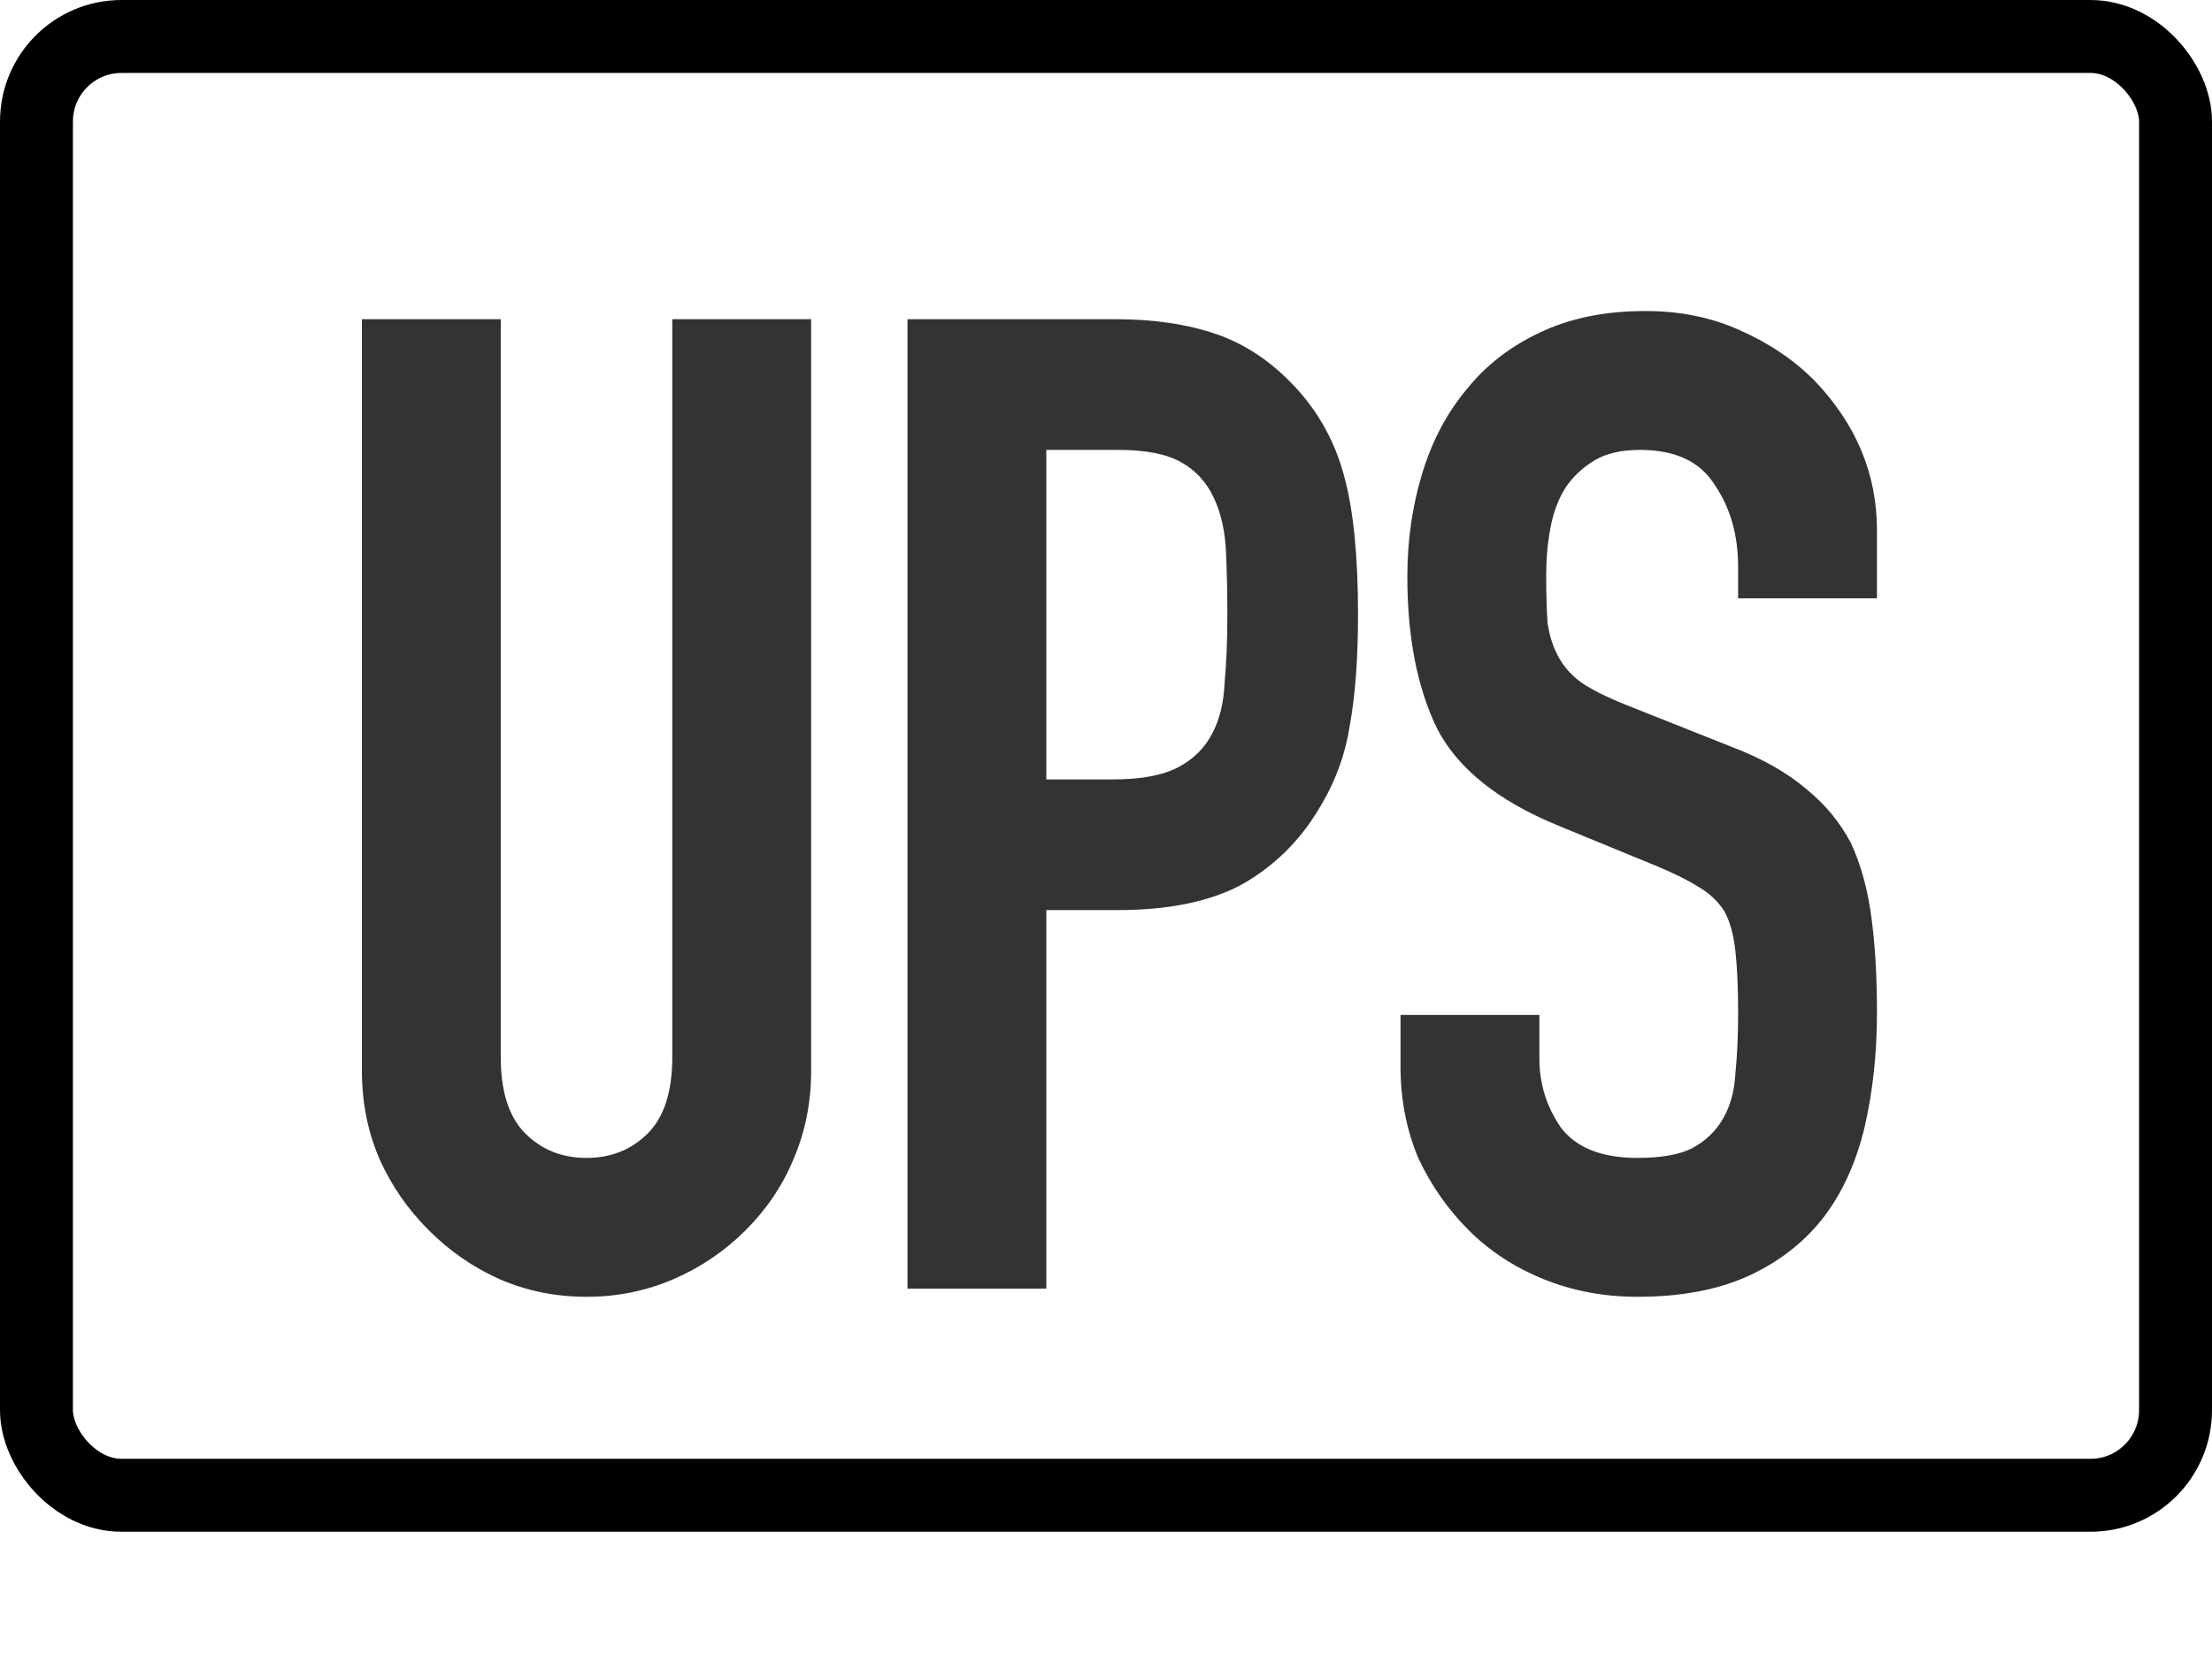 <svg width="91" height="69" viewBox="0 0 91 69" fill="none" xmlns="http://www.w3.org/2000/svg">
<path d="M33.369 13.128V44.04C33.369 45.347 33.126 46.56 32.641 47.68C32.193 48.763 31.54 49.733 30.681 50.592C29.822 51.451 28.833 52.123 27.713 52.608C26.593 53.093 25.398 53.336 24.129 53.336C22.859 53.336 21.665 53.093 20.545 52.608C19.462 52.123 18.491 51.451 17.633 50.592C16.774 49.733 16.102 48.763 15.617 47.68C15.131 46.56 14.889 45.347 14.889 44.04V13.128H20.601V43.48C20.601 44.899 20.937 45.944 21.609 46.616C22.281 47.288 23.121 47.624 24.129 47.624C25.137 47.624 25.977 47.288 26.649 46.616C27.321 45.944 27.657 44.899 27.657 43.48V13.128H33.369ZM37.333 53V13.128H45.901C47.468 13.128 48.85 13.333 50.044 13.744C51.239 14.155 52.322 14.883 53.292 15.928C54.263 16.973 54.935 18.205 55.309 19.624C55.682 21.005 55.868 22.891 55.868 25.28C55.868 27.072 55.757 28.584 55.532 29.816C55.346 31.048 54.916 32.205 54.245 33.288C53.461 34.595 52.415 35.621 51.108 36.368C49.802 37.077 48.084 37.432 45.956 37.432H43.044V53H37.333ZM43.044 18.504V32.056H45.788C46.946 32.056 47.842 31.888 48.477 31.552C49.111 31.216 49.578 30.749 49.877 30.152C50.175 29.592 50.343 28.901 50.38 28.08C50.455 27.259 50.492 26.344 50.492 25.336C50.492 24.403 50.474 23.525 50.437 22.704C50.399 21.845 50.231 21.099 49.932 20.464C49.634 19.829 49.186 19.344 48.589 19.008C47.991 18.672 47.133 18.504 46.013 18.504H43.044ZM77.217 24.608H71.505V23.32C71.505 22.013 71.188 20.893 70.553 19.96C69.956 18.989 68.929 18.504 67.473 18.504C66.689 18.504 66.055 18.653 65.569 18.952C65.084 19.251 64.692 19.624 64.393 20.072C64.095 20.557 63.889 21.117 63.777 21.752C63.665 22.349 63.609 22.984 63.609 23.656C63.609 24.44 63.628 25.093 63.665 25.616C63.74 26.139 63.889 26.605 64.113 27.016C64.337 27.427 64.655 27.781 65.065 28.08C65.513 28.379 66.111 28.677 66.857 28.976L71.225 30.712C72.495 31.197 73.521 31.776 74.305 32.448C75.089 33.083 75.705 33.829 76.153 34.688C76.564 35.584 76.844 36.611 76.993 37.768C77.143 38.888 77.217 40.176 77.217 41.632C77.217 43.312 77.049 44.88 76.713 46.336C76.377 47.755 75.836 48.968 75.089 49.976C74.305 51.021 73.279 51.843 72.009 52.44C70.74 53.037 69.191 53.336 67.361 53.336C65.98 53.336 64.692 53.093 63.497 52.608C62.303 52.123 61.276 51.451 60.417 50.592C59.559 49.733 58.868 48.744 58.345 47.624C57.86 46.467 57.617 45.216 57.617 43.872V41.744H63.329V43.536C63.329 44.581 63.628 45.533 64.225 46.392C64.86 47.213 65.905 47.624 67.361 47.624C68.332 47.624 69.079 47.493 69.601 47.232C70.161 46.933 70.591 46.523 70.889 46C71.188 45.477 71.356 44.861 71.393 44.152C71.468 43.405 71.505 42.584 71.505 41.688C71.505 40.643 71.468 39.784 71.393 39.112C71.319 38.44 71.169 37.899 70.945 37.488C70.684 37.077 70.329 36.741 69.881 36.48C69.471 36.219 68.911 35.939 68.201 35.64L64.113 33.96C61.649 32.952 59.988 31.627 59.129 29.984C58.308 28.304 57.897 26.213 57.897 23.712C57.897 22.219 58.103 20.8 58.513 19.456C58.924 18.112 59.54 16.955 60.361 15.984C61.145 15.013 62.135 14.248 63.329 13.688C64.561 13.091 66.017 12.792 67.697 12.792C69.116 12.792 70.404 13.053 71.561 13.576C72.756 14.099 73.783 14.789 74.641 15.648C76.359 17.44 77.217 19.493 77.217 21.808V24.608Z" fill="#333333"/>
<rect x="1.5" y="1.5" width="88" height="60" rx="3.5" stroke="black" stroke-width="3"/>
</svg>
